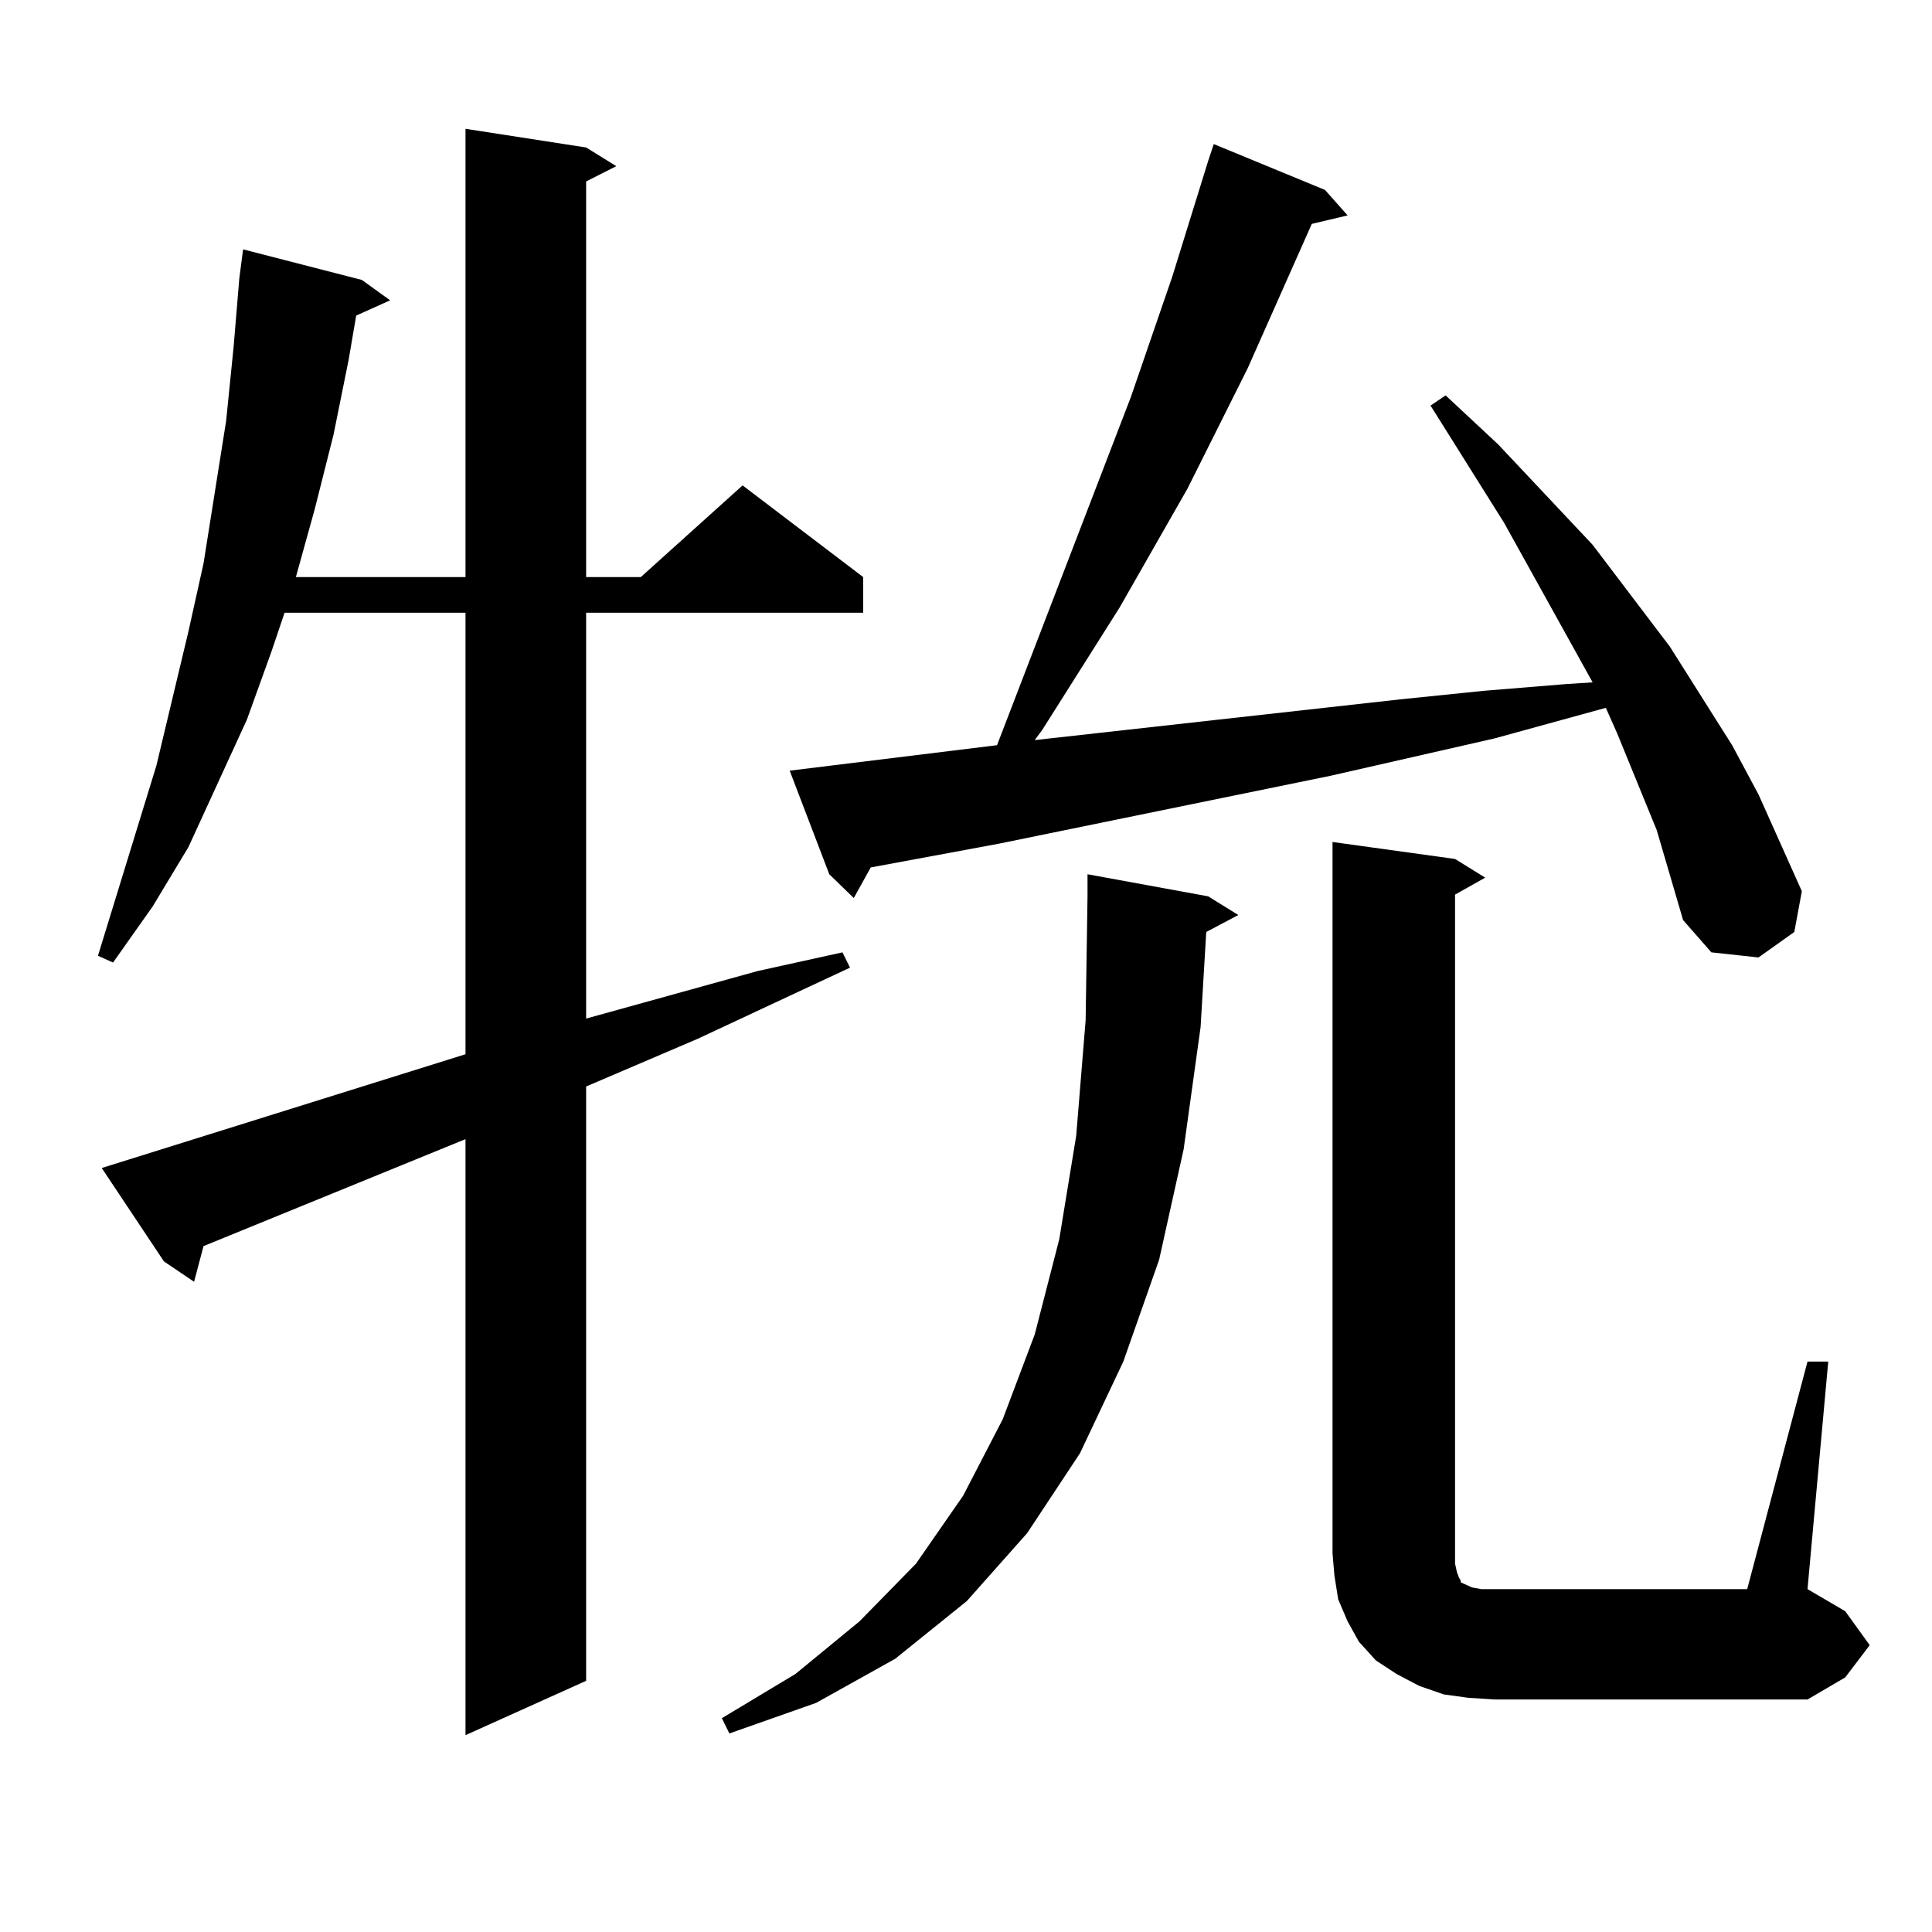 <?xml version="1.0" encoding="utf-8"?>
<!-- Generator: Adobe Illustrator 16.0.0, SVG Export Plug-In . SVG Version: 6.00 Build 0)  -->
<!DOCTYPE svg PUBLIC "-//W3C//DTD SVG 1.1//EN" "http://www.w3.org/Graphics/SVG/1.1/DTD/svg11.dtd">
<svg version="1.1" id="图层_1" xmlns="http://www.w3.org/2000/svg" xmlns:xlink="http://www.w3.org/1999/xlink" x="0px" y="0px"
	 width="1000px" height="1000px" viewBox="0 0 1000 1000" enable-background="new 0 0 1000 1000" xml:space="preserve">
<path d="M240.945,545.672V317.156H147.29l-6.829,20.215l-12.683,35.156l-30.243,65.918l-18.536,30.762l-20.487,29.004l-7.805-3.516
	l30.243-98.438l16.585-69.434l7.805-35.156l5.854-36.914l5.854-36.914l3.902-38.672l2.927-35.156l1.951-14.941l61.462,15.82
	l14.634,10.547l-17.561,7.91l-3.902,22.852l-7.805,38.672l-9.756,38.672l-9.756,35.156h87.802V66.668l62.438,9.668l15.609,9.668
	l-15.609,7.91v204.785h28.292l52.682-47.461l62.438,47.461v18.457H303.383v210.059l88.778-24.609l43.901-9.668l3.902,7.91
	l-79.022,36.914l-57.56,24.609v307.617l-62.438,28.125V589.617l-135.606,55.371l-4.878,18.457l-15.609-10.547l-32.194-48.34
	L240.945,545.672z M624.351,482.391l-2.927,49.219l-8.78,63.281l-12.683,57.129l-18.536,52.734l-22.438,47.461l-27.316,41.309
	l-31.219,35.156l-37.072,29.883l-40.975,22.852l-44.877,15.82l-3.902-7.91l38.048-22.852l33.17-27.246l29.268-29.883l24.39-35.156
	l20.487-39.551l16.585-43.945l12.683-49.219l8.78-53.613l4.878-59.766l0.976-64.16v-11.426l62.438,11.426l15.609,9.668
	L624.351,482.391z M857.516,429.656l-20.487-50.098l-5.854-13.184l-57.56,15.82l-84.876,19.336l-171.703,35.156l-66.34,12.305
	l-8.78,15.82l-12.683-12.305l-20.487-53.613l107.314-13.184l69.267-180.176l21.463-62.402l18.536-59.766l2.927-8.789l57.56,23.73
	l11.707,13.184l-18.536,4.395l-33.17,74.707l-31.219,62.402l-35.121,61.523l-39.999,63.281l-3.902,5.273l189.264-21.094
	l42.926-4.395l42.926-3.516l13.658-0.879l-45.853-82.617l-38.048-60.645l7.805-5.273l27.316,25.488L824.346,282l39.999,52.734
	l32.194,50.977l13.658,25.488l22.438,50.098l-3.902,21.094l-18.536,13.184l-24.39-2.637l-14.634-16.699L857.516,429.656z
	 M935.563,704.754h10.731l-10.731,117.773l19.512,11.426l12.683,17.578l-12.683,16.699l-19.512,11.426H773.615l-13.658-0.879
	l-12.683-1.758l-12.683-4.395l-11.707-6.152l-10.731-7.031l-8.78-9.668l-5.854-10.547l-4.878-11.426l-1.951-12.305l-0.976-11.426
	V435.809l63.413,8.789l15.609,9.668l-15.609,8.789v346.289l0.976,4.395l0.976,2.637l0.976,1.758v0.879l1.951,0.879l3.902,1.758
	l4.878,0.879h6.829h130.729L935.563,704.754z"/>
</svg>
